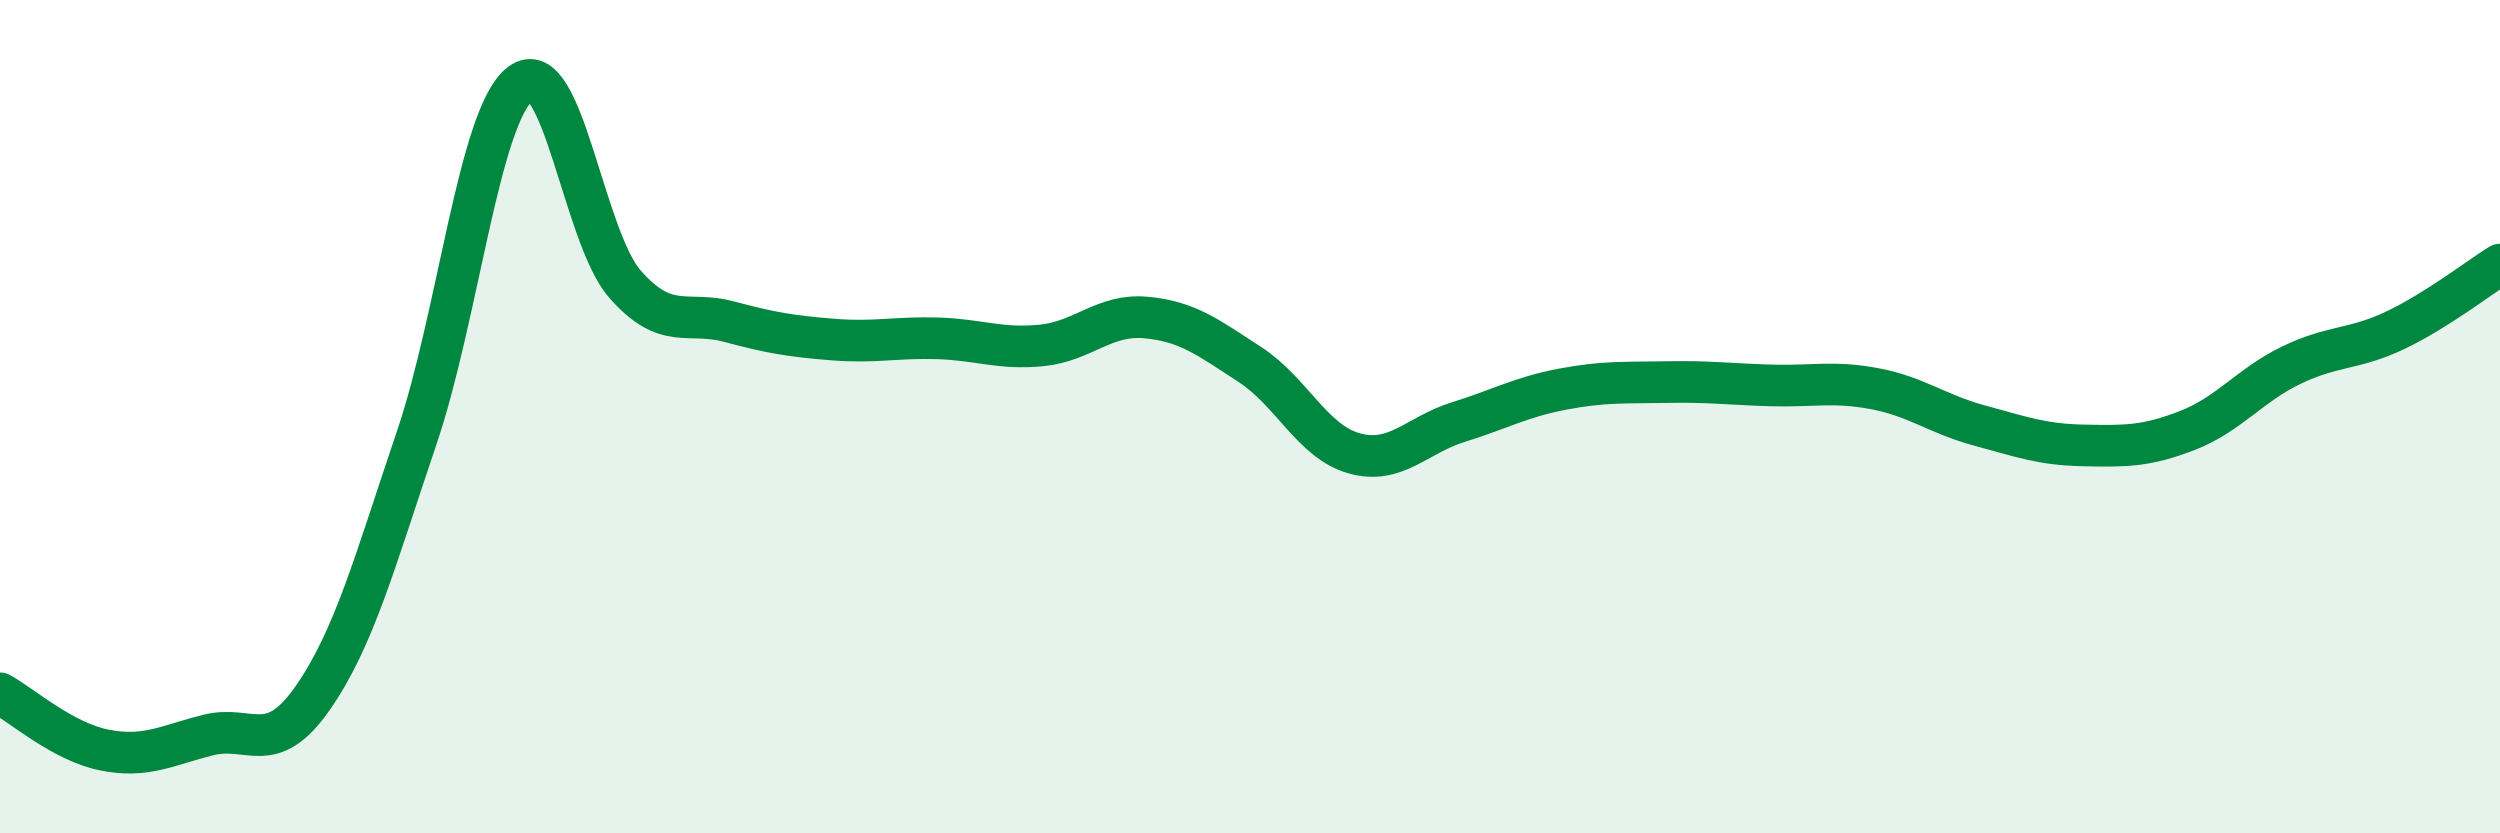 
    <svg width="60" height="20" viewBox="0 0 60 20" xmlns="http://www.w3.org/2000/svg">
      <path
        d="M 0,16.64 C 0.5,16.91 1.5,17.8 2.5,18 C 3.5,18.2 4,17.89 5,17.64 C 6,17.39 6.5,18.19 7.5,16.76 C 8.5,15.33 9,13.46 10,10.51 C 11,7.56 11.5,2.74 12.5,2 C 13.5,1.26 14,5.68 15,6.82 C 16,7.96 16.5,7.45 17.5,7.72 C 18.5,7.99 19,8.07 20,8.15 C 21,8.23 21.5,8.09 22.5,8.12 C 23.5,8.15 24,8.39 25,8.29 C 26,8.19 26.5,7.53 27.5,7.62 C 28.5,7.71 29,8.1 30,8.75 C 31,9.4 31.5,10.6 32.5,10.88 C 33.5,11.16 34,10.44 35,10.13 C 36,9.82 36.5,9.53 37.5,9.34 C 38.5,9.15 39,9.19 40,9.17 C 41,9.15 41.5,9.22 42.5,9.25 C 43.5,9.28 44,9.14 45,9.33 C 46,9.52 46.5,9.94 47.5,10.21 C 48.5,10.48 49,10.67 50,10.69 C 51,10.71 51.5,10.72 52.5,10.33 C 53.5,9.94 54,9.24 55,8.76 C 56,8.28 56.5,8.4 57.5,7.92 C 58.5,7.44 59.5,6.66 60,6.35L60 20L0 20Z"
        fill="#008740"
        opacity="0.1"
        stroke-linecap="round"
        stroke-linejoin="round"
      />
      <path
        d="M 0,16.64 C 0.5,16.91 1.5,17.8 2.5,18 C 3.5,18.2 4,17.89 5,17.64 C 6,17.39 6.5,18.19 7.5,16.76 C 8.5,15.33 9,13.46 10,10.51 C 11,7.56 11.5,2.74 12.5,2 C 13.5,1.26 14,5.68 15,6.82 C 16,7.96 16.5,7.45 17.5,7.72 C 18.5,7.99 19,8.07 20,8.15 C 21,8.23 21.5,8.09 22.5,8.12 C 23.5,8.15 24,8.39 25,8.29 C 26,8.19 26.5,7.53 27.5,7.62 C 28.5,7.71 29,8.1 30,8.75 C 31,9.4 31.5,10.6 32.5,10.88 C 33.5,11.16 34,10.44 35,10.13 C 36,9.82 36.5,9.53 37.5,9.34 C 38.5,9.15 39,9.19 40,9.17 C 41,9.15 41.5,9.22 42.5,9.25 C 43.5,9.28 44,9.14 45,9.33 C 46,9.52 46.5,9.94 47.5,10.21 C 48.5,10.48 49,10.67 50,10.69 C 51,10.71 51.5,10.72 52.5,10.33 C 53.5,9.94 54,9.24 55,8.76 C 56,8.28 56.5,8.4 57.5,7.92 C 58.5,7.44 59.5,6.66 60,6.35"
        stroke="#008740"
        stroke-width="1"
        fill="none"
        stroke-linecap="round"
        stroke-linejoin="round"
      />
    </svg>
  